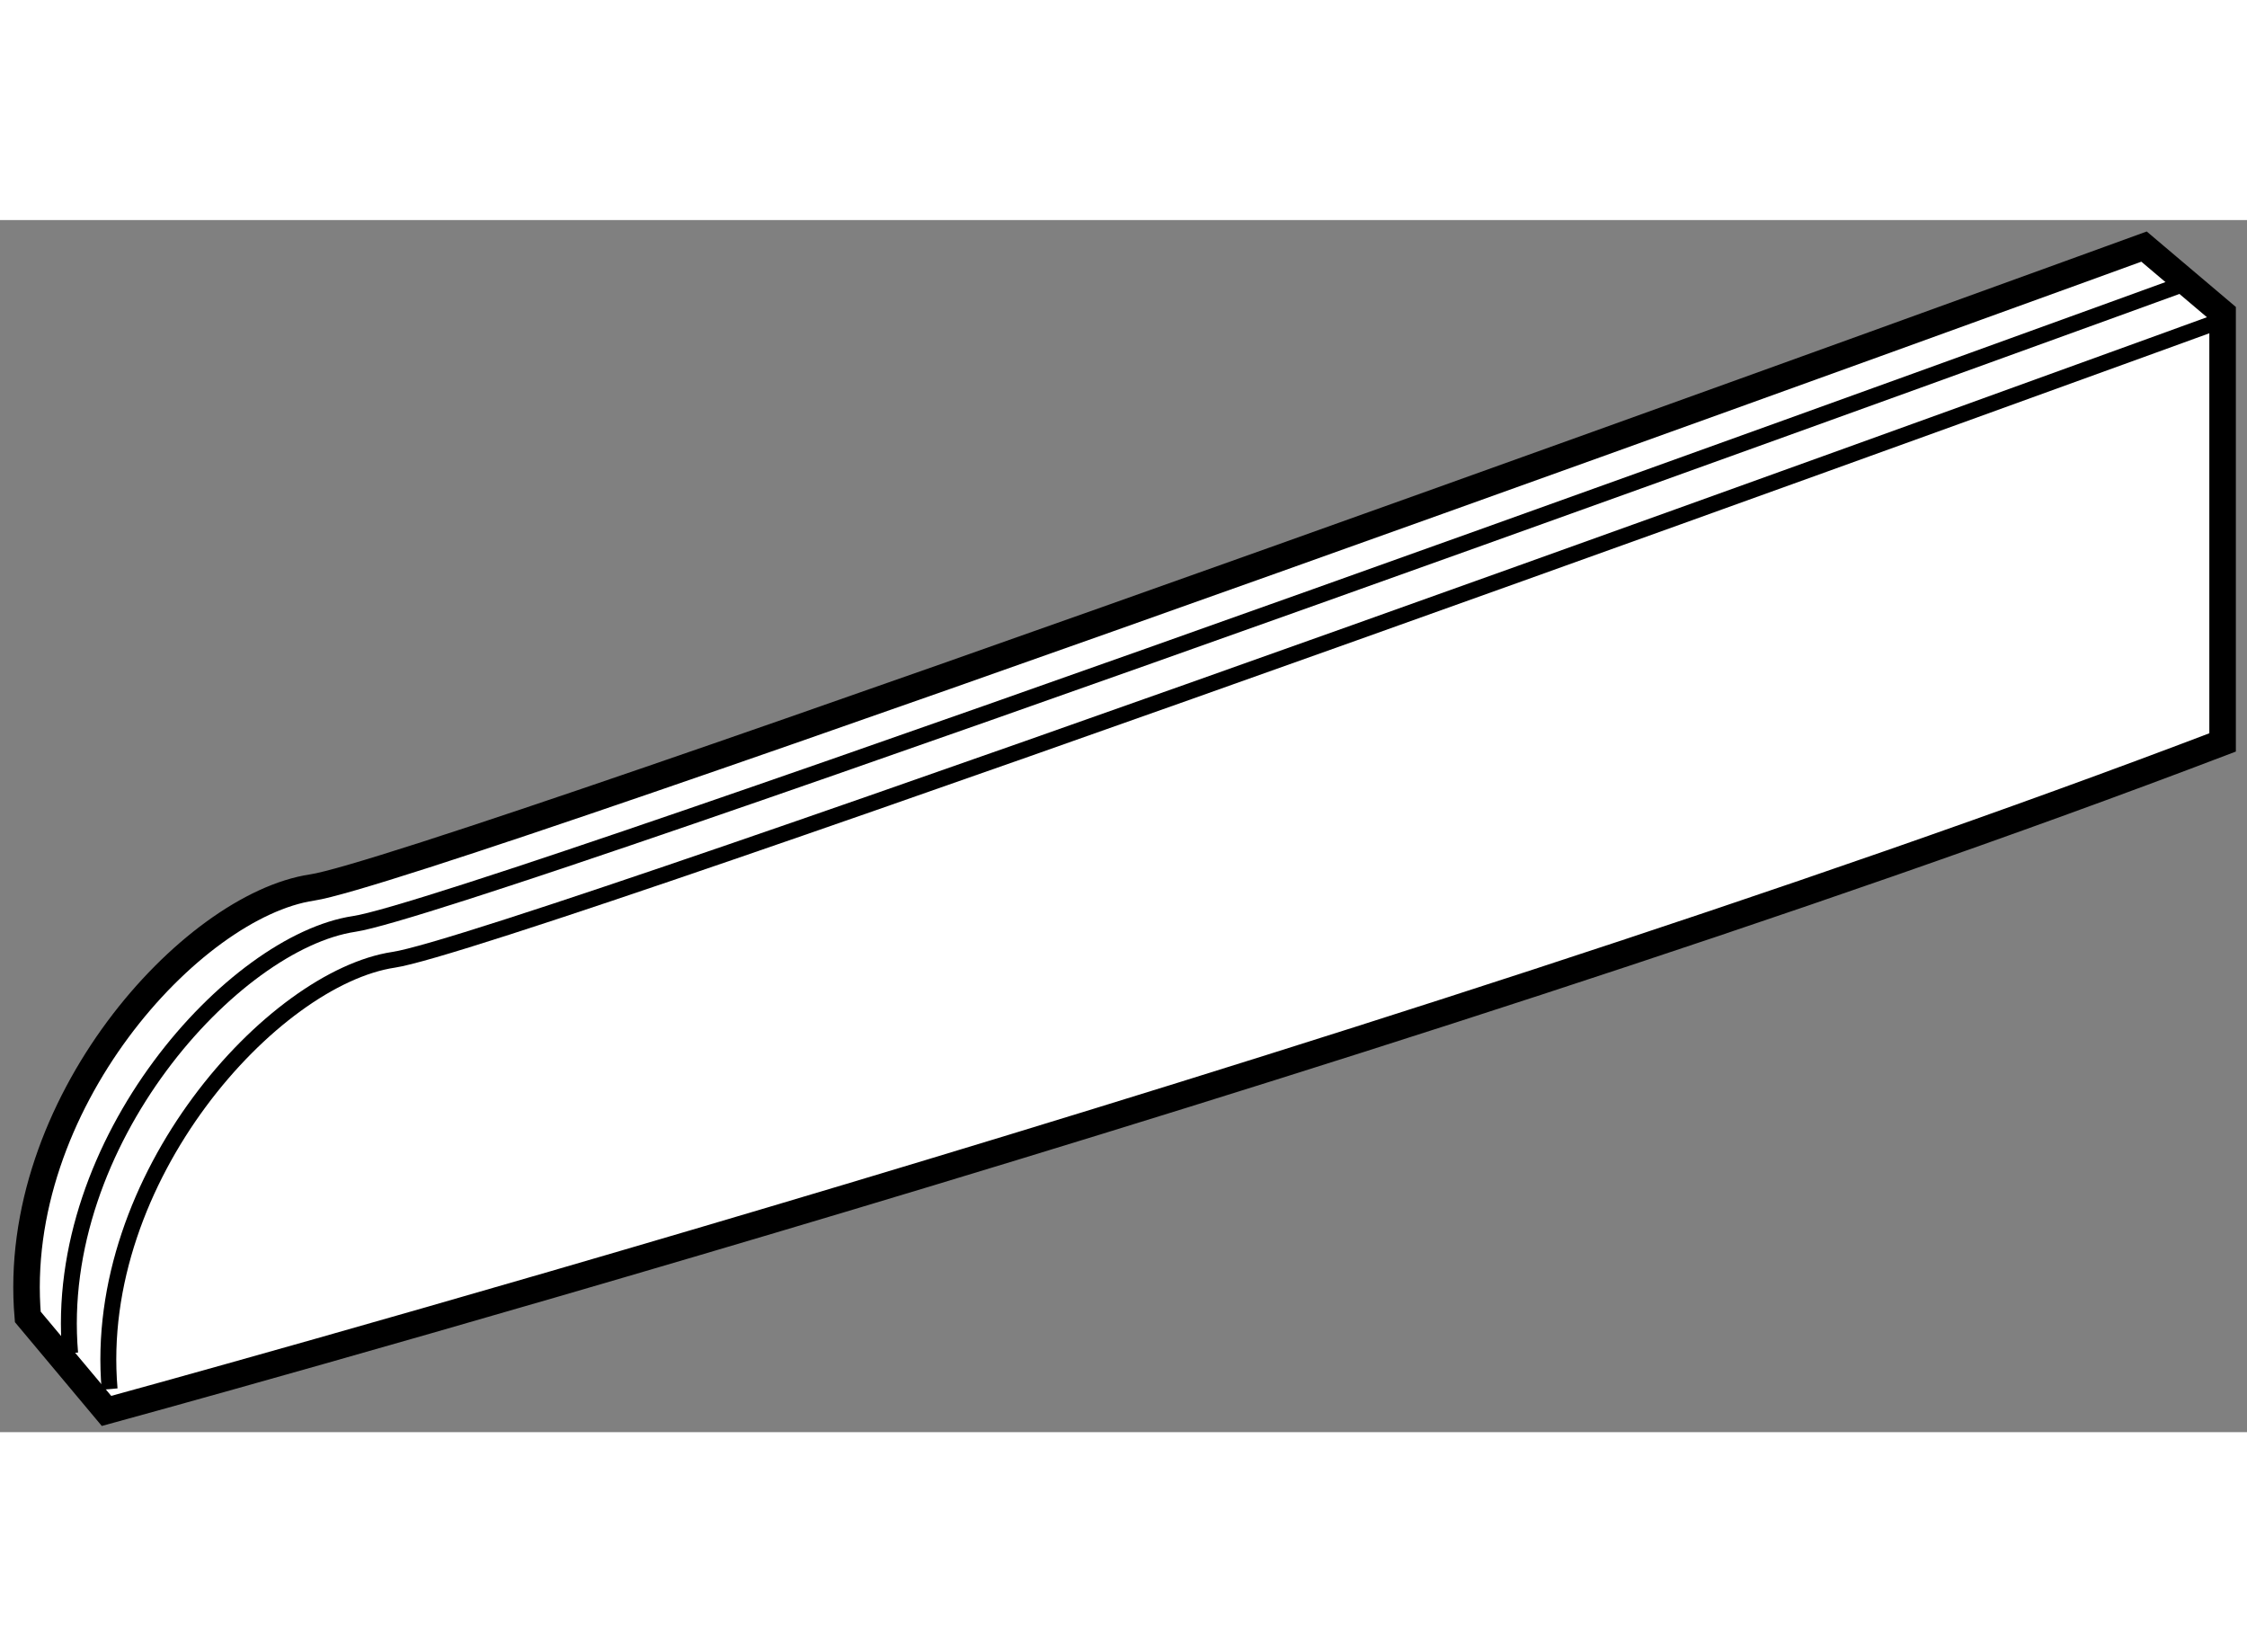 <?xml version="1.0" encoding="utf-8"?>
<!-- Generator: Adobe Illustrator 15.1.0, SVG Export Plug-In . SVG Version: 6.00 Build 0)  -->
<!DOCTYPE svg PUBLIC "-//W3C//DTD SVG 1.1//EN" "http://www.w3.org/Graphics/SVG/1.1/DTD/svg11.dtd">
<svg version="1.1" xmlns="http://www.w3.org/2000/svg" xmlns:xlink="http://www.w3.org/1999/xlink" x="0px" y="0px" width="244.8px"
	 height="180px" viewBox="123.602 150.319 42.358 22.849" enable-background="new 0 0 244.8 180" xml:space="preserve">
	
<rect x="123.602" y="150.319" width="42.358" height="22.849" fill="#808080" stroke="none"/>
	
<g><path fill="#FFFFFF" stroke="#000000" stroke-width="0.5" d="M124.126,170.995l1.484,1.773c0,0,24.047-6.561,39.89-12.602v-8.093
			l-1.481-1.254c0,0-32.255,11.74-34.535,12.082S123.784,167.006,124.126,170.995z"></path><path fill="none" stroke="#000000" stroke-width="0.3" d="M164.816,151.505c0,0-32.255,11.74-34.535,12.082
			s-5.699,4.104-5.357,8.093"></path><path fill="none" stroke="#000000" stroke-width="0.3" d="M165.56,152.181c0,0-32.255,11.74-34.535,12.082
			s-5.699,4.104-5.357,8.093"></path></g>


</svg>